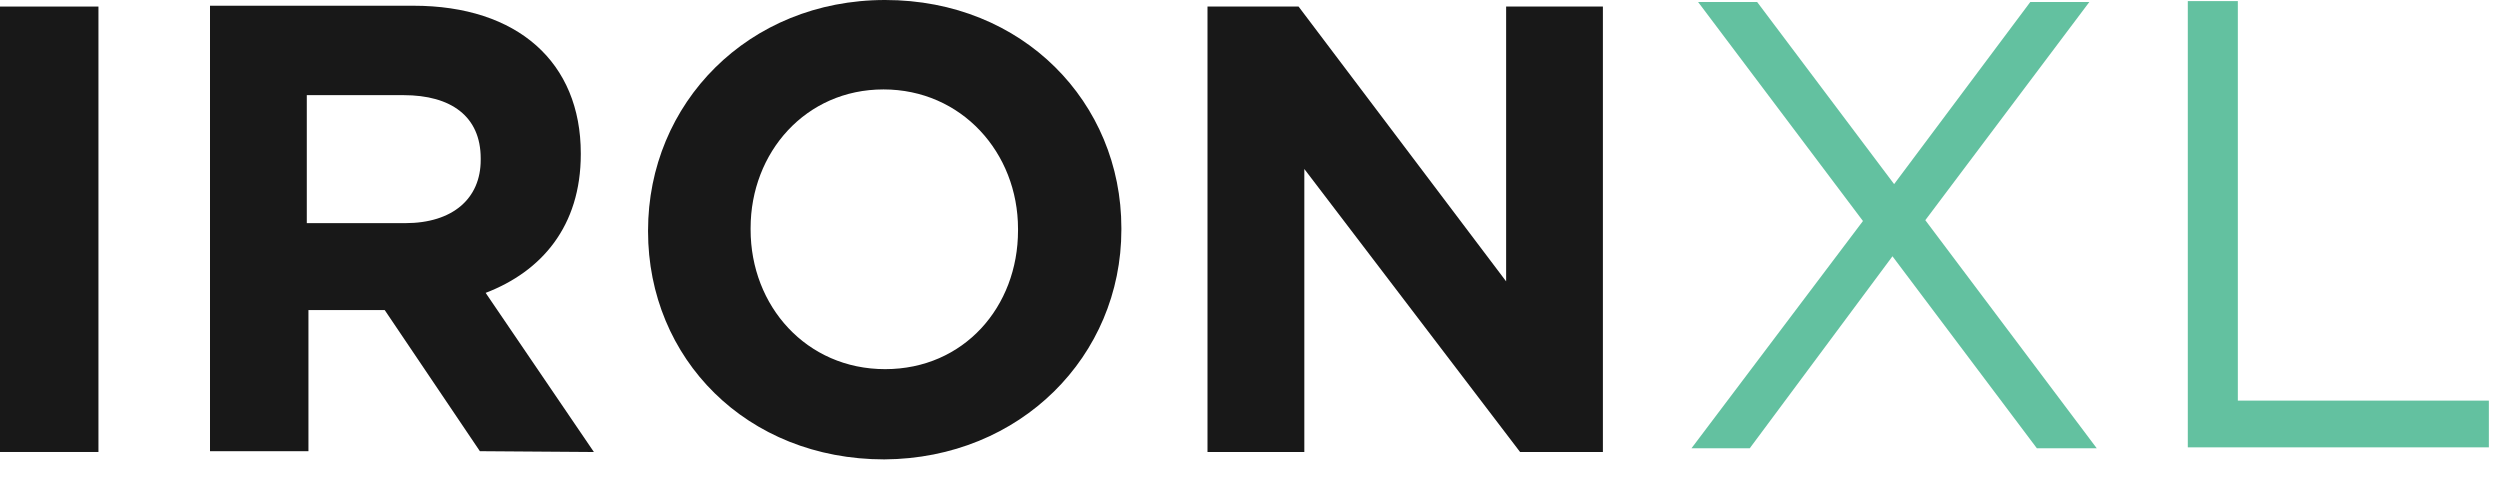 <svg width="82" height="16" viewBox="0 0 82 16" fill="none" xmlns="http://www.w3.org/2000/svg">
<path d="M3.229 0.215H0V14.825H3.229V0.215Z" fill="#181818"/>
<path d="M19.48 14.826L15.929 9.606C17.758 8.906 19.05 7.426 19.05 5.058V5.032C19.05 2.045 16.978 0.188 13.561 0.188H6.888V14.799H10.117V10.171H12.619L15.74 14.799L19.48 14.826ZM15.767 5.247C15.767 6.511 14.852 7.319 13.292 7.319H10.063V3.121H13.238C14.799 3.121 15.767 3.821 15.767 5.193V5.247Z" fill="#181818"/>
<path d="M36.781 7.534V7.48C36.781 3.363 33.553 0 29.032 0C24.539 0 21.256 3.39 21.256 7.561V7.588C21.256 11.758 24.485 15.068 29.005 15.068C33.472 15.041 36.781 11.678 36.781 7.534ZM33.391 7.561C33.391 10.063 31.615 12.108 29.032 12.108C26.449 12.108 24.62 10.036 24.62 7.534V7.48C24.62 5.005 26.422 2.933 28.978 2.933C31.535 2.933 33.391 5.005 33.391 7.507V7.561Z" fill="#181818"/>
<path d="M52.575 14.825V0.215H49.401V9.229L42.593 0.215H39.606V14.825H42.782V5.543L49.858 14.825H52.575Z" fill="#181818"/>
<path d="M61.105 7.249L55.697 0.065H57.634L62.127 6.039L66.594 0.065H68.531L63.15 7.222L68.773 14.703H66.809L62.073 8.406L57.392 14.703H55.481L61.105 7.249Z" fill="#63C1A0"/>
<path d="M71.76 0.036H73.401V13.14H81.635V14.673H71.76V0.036Z" fill="#63C1A0"/>
</svg>
